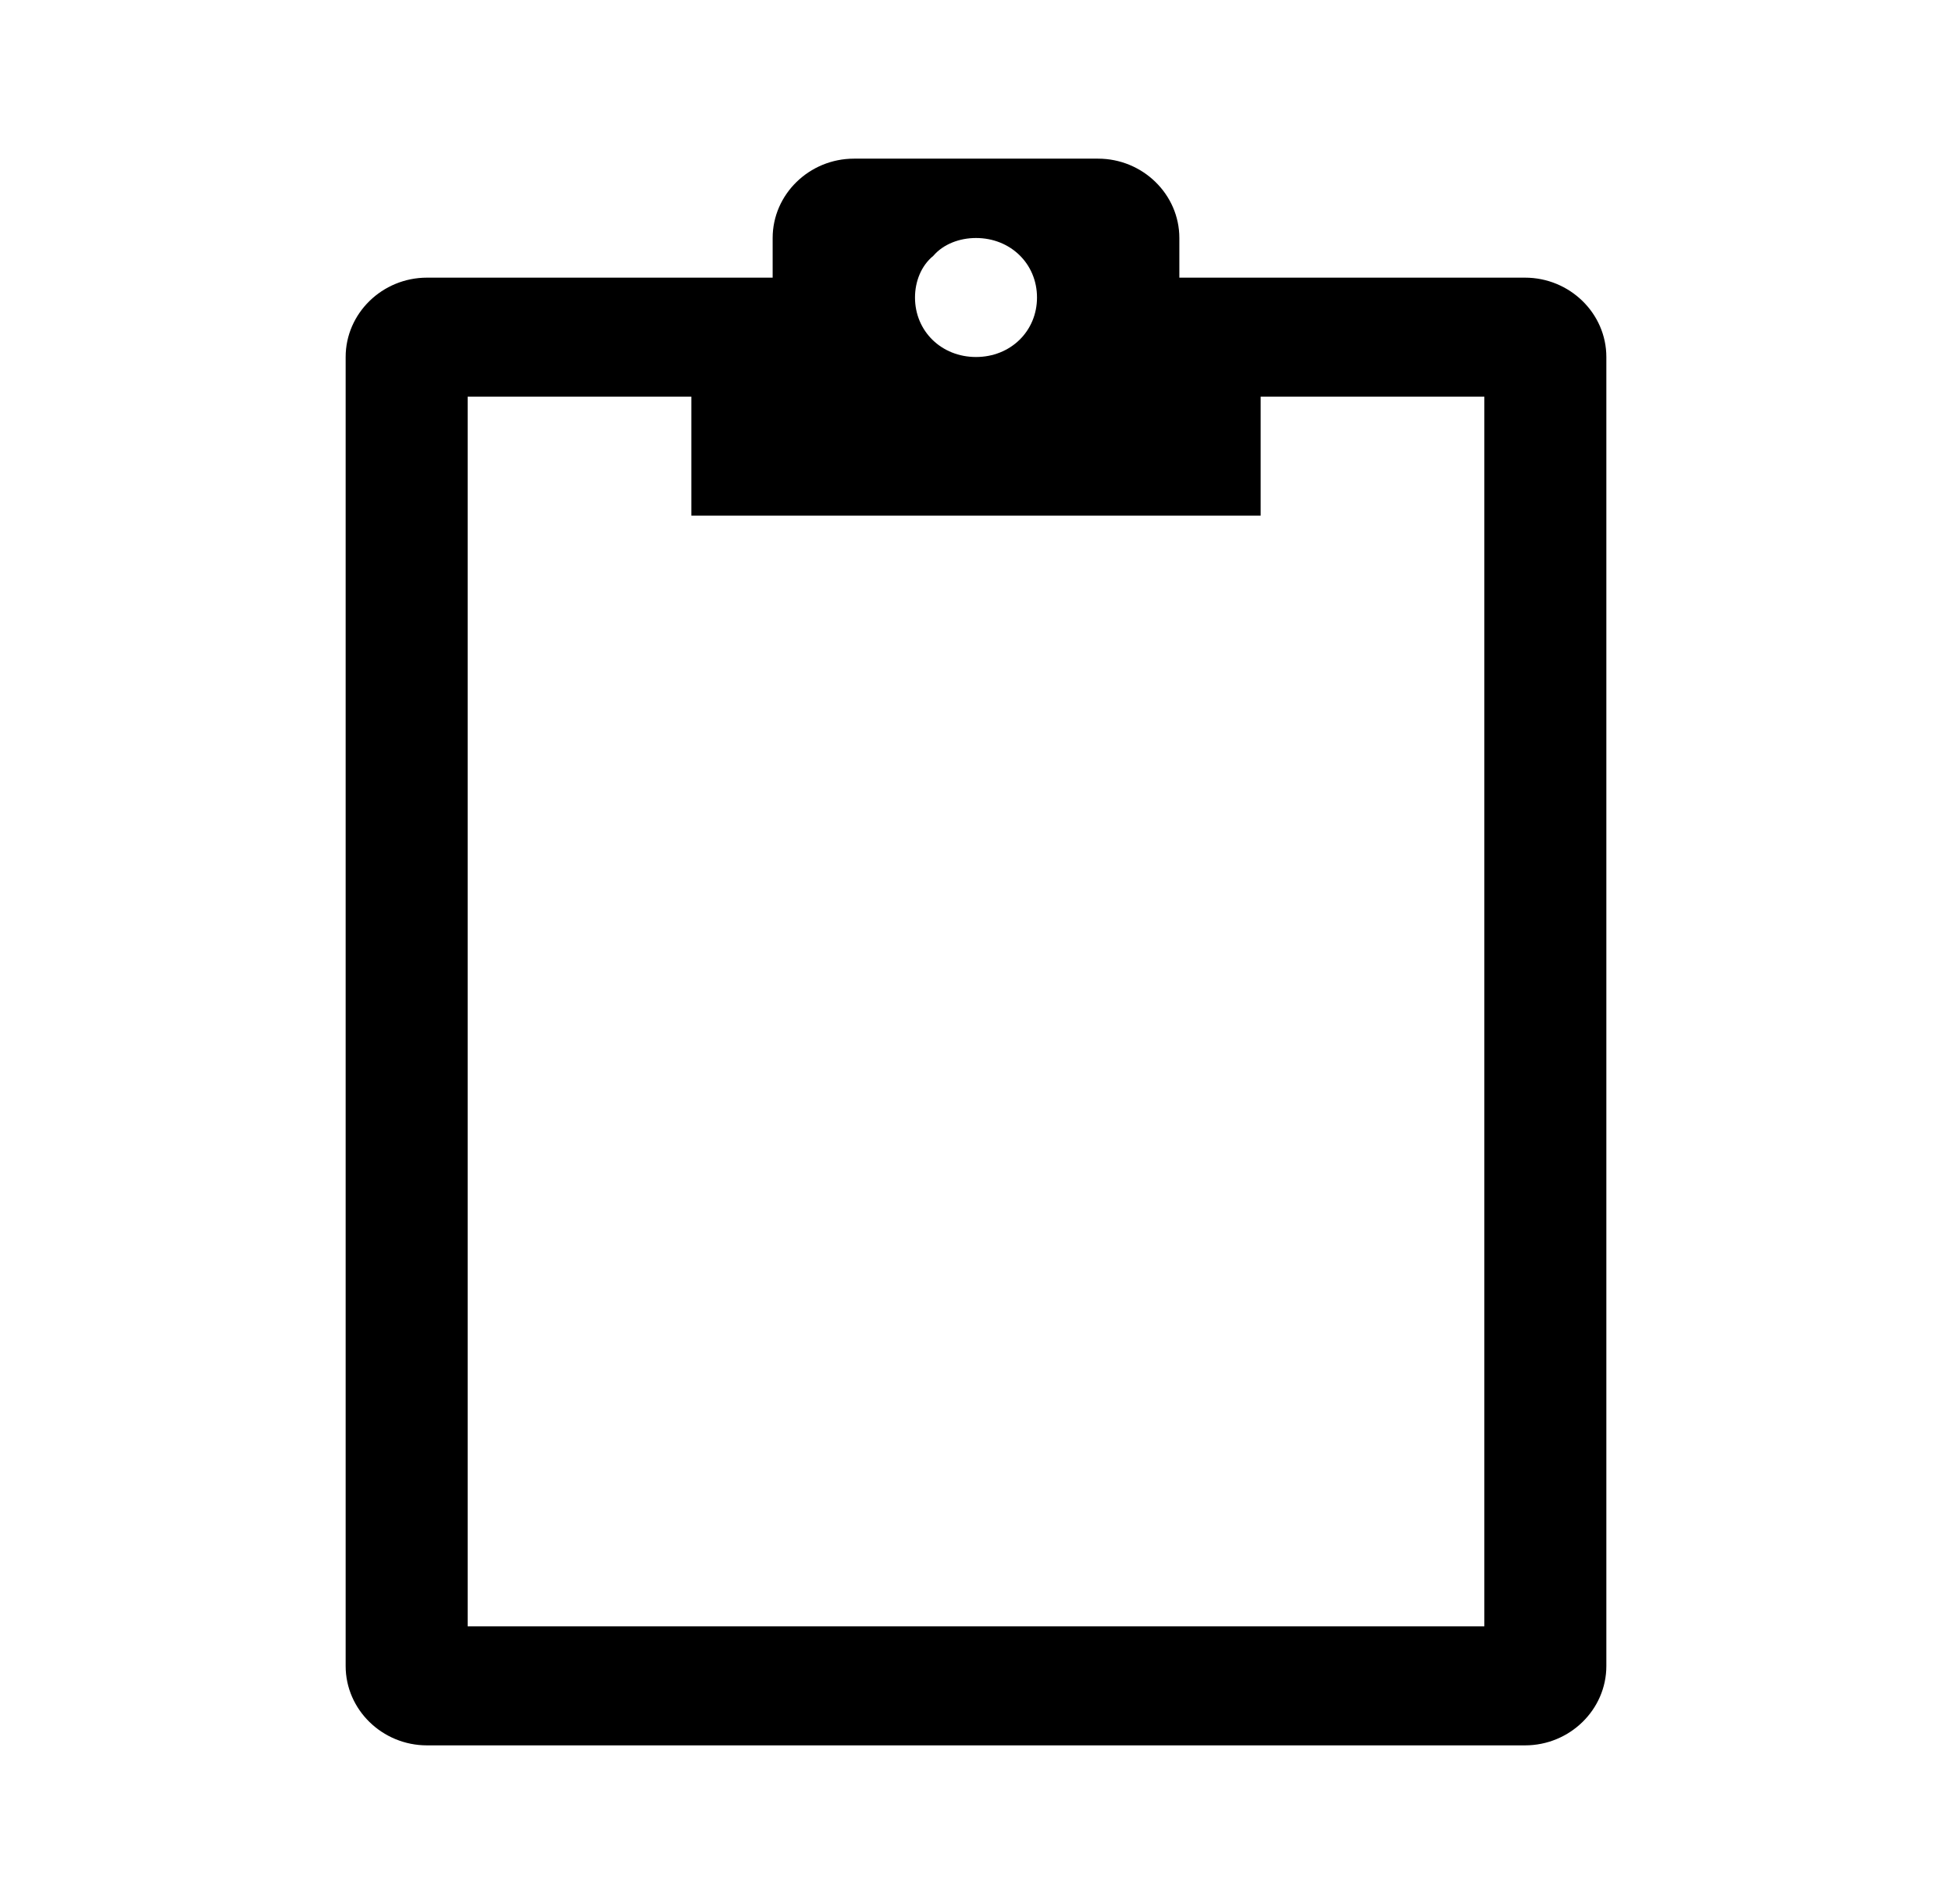 <svg width="41" height="40" xmlns="http://www.w3.org/2000/svg" xmlns:xlink="http://www.w3.org/1999/xlink" xml:space="preserve" overflow="hidden"><g transform="translate(-33 -763)"><path d="M30.417 34.167 9.583 34.167 9.583 8.333 14.167 8.333 14.167 10.833 25.833 10.833 25.833 8.333 30.417 8.333 30.417 34.167ZM20 5C20.708 5 21.25 5.542 21.25 6.25 21.25 6.958 20.708 7.5 20 7.5 19.292 7.5 18.75 6.958 18.75 6.25 18.75 5.917 18.875 5.583 19.125 5.375 19.333 5.125 19.667 5 20 5ZM31.25 5.833 24.167 5.833 24.167 5C24.167 4.083 23.417 3.333 22.5 3.333L17.5 3.333C16.583 3.333 15.833 4.083 15.833 5L15.833 5.833 8.75 5.833C7.833 5.833 7.083 6.583 7.083 7.5L7.083 35C7.083 35.917 7.833 36.667 8.75 36.667L31.25 36.667C32.167 36.667 32.917 35.917 32.917 35L32.917 7.5C32.917 6.583 32.167 5.833 31.25 5.833Z" transform="matrix(1.025 0 0 1 33 763)"/></g></svg>